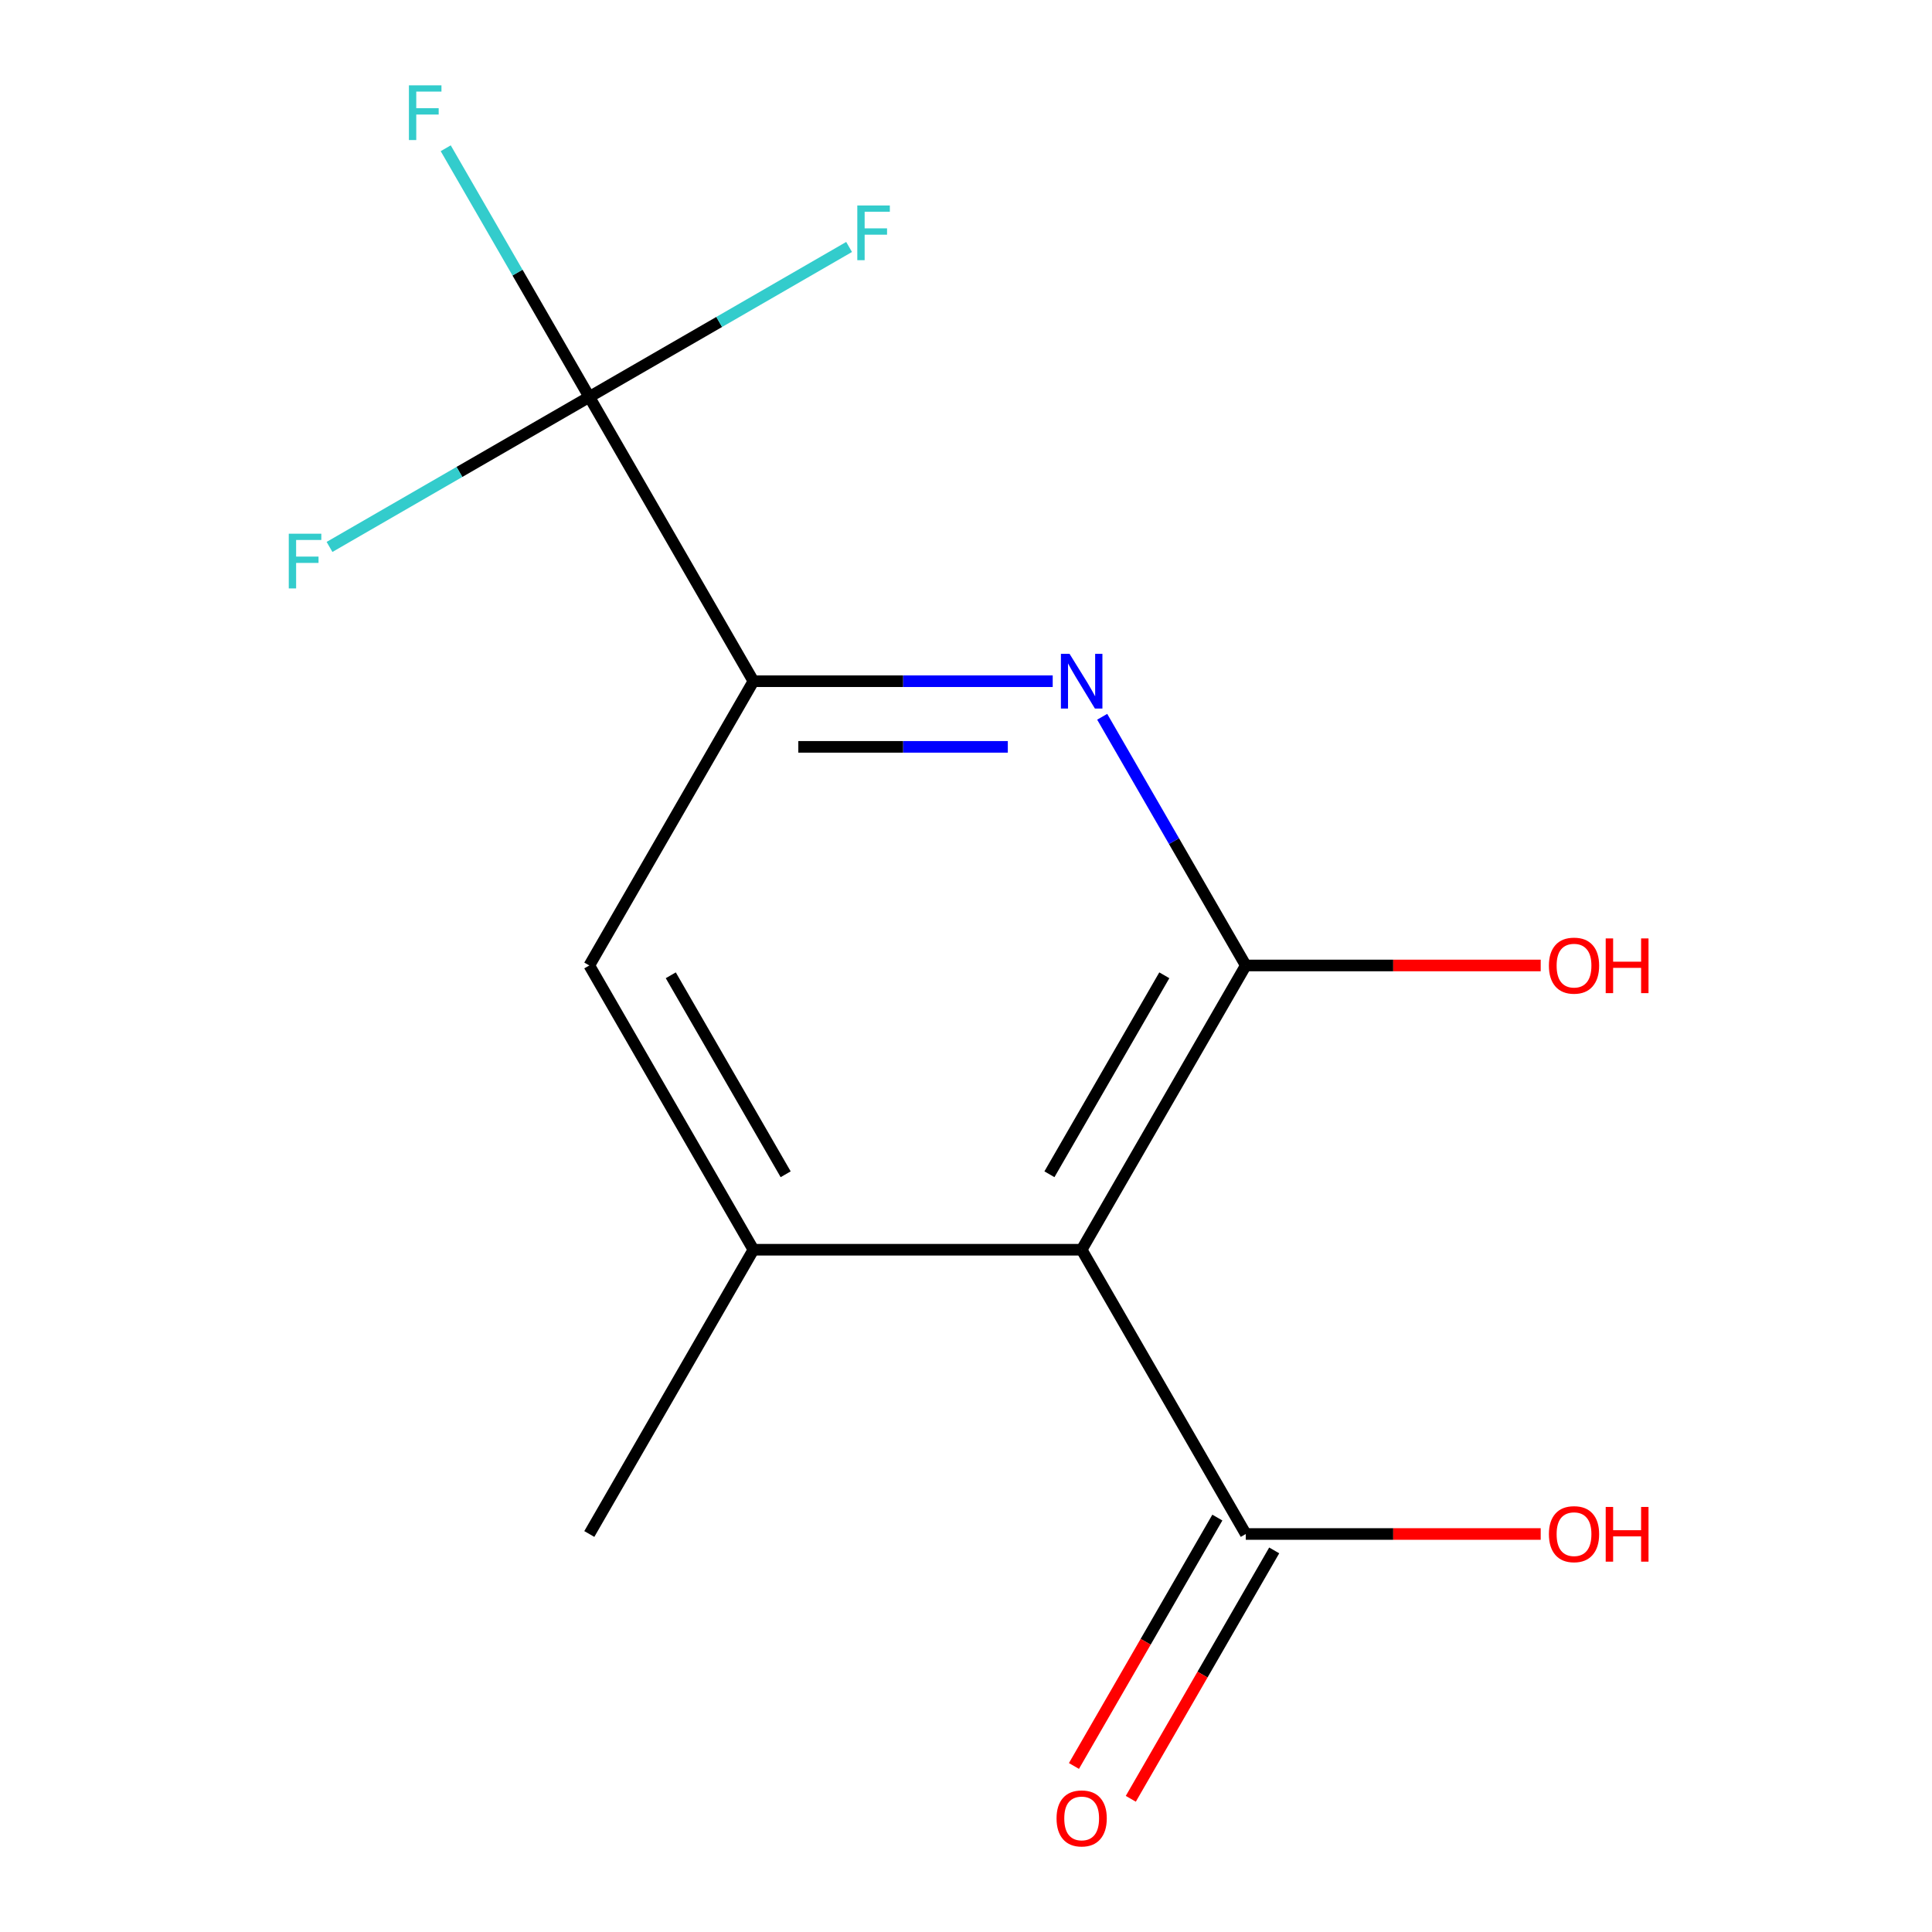 <?xml version='1.0' encoding='iso-8859-1'?>
<svg version='1.1' baseProfile='full'
              xmlns='http://www.w3.org/2000/svg'
                      xmlns:rdkit='http://www.rdkit.org/xml'
                      xmlns:xlink='http://www.w3.org/1999/xlink'
                  xml:space='preserve'
width='1000px' height='1000px' viewBox='0 0 1000 1000'>
<!-- END OF HEADER -->
<rect style='opacity:1.0;fill:#FFFFFF;stroke:none' width='1000' height='1000' x='0' y='0'> </rect>
<path class='bond-0' d='M 644.815,499.727 L 559.867,646.861' style='fill:none;fill-rule:evenodd;stroke:#000000;stroke-width:6px;stroke-linecap:butt;stroke-linejoin:miter;stroke-opacity:1' />
<path class='bond-0' d='M 602.646,504.808 L 543.182,607.801' style='fill:none;fill-rule:evenodd;stroke:#000000;stroke-width:6px;stroke-linecap:butt;stroke-linejoin:miter;stroke-opacity:1' />
<path class='bond-1' d='M 644.815,499.727 L 607.655,435.364' style='fill:none;fill-rule:evenodd;stroke:#000000;stroke-width:6px;stroke-linecap:butt;stroke-linejoin:miter;stroke-opacity:1' />
<path class='bond-1' d='M 607.655,435.364 L 570.495,371.001' style='fill:none;fill-rule:evenodd;stroke:#0000FF;stroke-width:6px;stroke-linecap:butt;stroke-linejoin:miter;stroke-opacity:1' />
<path class='bond-11' d='M 644.815,499.727 L 721.138,499.727' style='fill:none;fill-rule:evenodd;stroke:#000000;stroke-width:6px;stroke-linecap:butt;stroke-linejoin:miter;stroke-opacity:1' />
<path class='bond-11' d='M 721.138,499.727 L 797.462,499.727' style='fill:none;fill-rule:evenodd;stroke:#FF0000;stroke-width:6px;stroke-linecap:butt;stroke-linejoin:miter;stroke-opacity:1' />
<path class='bond-4' d='M 559.867,646.861 L 389.972,646.861' style='fill:none;fill-rule:evenodd;stroke:#000000;stroke-width:6px;stroke-linecap:butt;stroke-linejoin:miter;stroke-opacity:1' />
<path class='bond-5' d='M 559.867,646.861 L 644.815,793.994' style='fill:none;fill-rule:evenodd;stroke:#000000;stroke-width:6px;stroke-linecap:butt;stroke-linejoin:miter;stroke-opacity:1' />
<path class='bond-3' d='M 544.88,352.594 L 467.426,352.594' style='fill:none;fill-rule:evenodd;stroke:#0000FF;stroke-width:6px;stroke-linecap:butt;stroke-linejoin:miter;stroke-opacity:1' />
<path class='bond-3' d='M 467.426,352.594 L 389.972,352.594' style='fill:none;fill-rule:evenodd;stroke:#000000;stroke-width:6px;stroke-linecap:butt;stroke-linejoin:miter;stroke-opacity:1' />
<path class='bond-3' d='M 521.644,386.573 L 467.426,386.573' style='fill:none;fill-rule:evenodd;stroke:#0000FF;stroke-width:6px;stroke-linecap:butt;stroke-linejoin:miter;stroke-opacity:1' />
<path class='bond-3' d='M 467.426,386.573 L 413.208,386.573' style='fill:none;fill-rule:evenodd;stroke:#000000;stroke-width:6px;stroke-linecap:butt;stroke-linejoin:miter;stroke-opacity:1' />
<path class='bond-2' d='M 305.024,205.46 L 389.972,352.594' style='fill:none;fill-rule:evenodd;stroke:#000000;stroke-width:6px;stroke-linecap:butt;stroke-linejoin:miter;stroke-opacity:1' />
<path class='bond-8' d='M 305.024,205.46 L 267.864,141.097' style='fill:none;fill-rule:evenodd;stroke:#000000;stroke-width:6px;stroke-linecap:butt;stroke-linejoin:miter;stroke-opacity:1' />
<path class='bond-8' d='M 267.864,141.097 L 230.704,76.734' style='fill:none;fill-rule:evenodd;stroke:#33CCCC;stroke-width:6px;stroke-linecap:butt;stroke-linejoin:miter;stroke-opacity:1' />
<path class='bond-9' d='M 305.024,205.46 L 372.257,166.643' style='fill:none;fill-rule:evenodd;stroke:#000000;stroke-width:6px;stroke-linecap:butt;stroke-linejoin:miter;stroke-opacity:1' />
<path class='bond-9' d='M 372.257,166.643 L 439.491,127.826' style='fill:none;fill-rule:evenodd;stroke:#33CCCC;stroke-width:6px;stroke-linecap:butt;stroke-linejoin:miter;stroke-opacity:1' />
<path class='bond-10' d='M 305.024,205.46 L 237.791,244.277' style='fill:none;fill-rule:evenodd;stroke:#000000;stroke-width:6px;stroke-linecap:butt;stroke-linejoin:miter;stroke-opacity:1' />
<path class='bond-10' d='M 237.791,244.277 L 170.558,283.094' style='fill:none;fill-rule:evenodd;stroke:#33CCCC;stroke-width:6px;stroke-linecap:butt;stroke-linejoin:miter;stroke-opacity:1' />
<path class='bond-14' d='M 389.972,352.594 L 305.024,499.727' style='fill:none;fill-rule:evenodd;stroke:#000000;stroke-width:6px;stroke-linecap:butt;stroke-linejoin:miter;stroke-opacity:1' />
<path class='bond-6' d='M 389.972,646.861 L 305.024,499.727' style='fill:none;fill-rule:evenodd;stroke:#000000;stroke-width:6px;stroke-linecap:butt;stroke-linejoin:miter;stroke-opacity:1' />
<path class='bond-6' d='M 406.657,607.801 L 347.193,504.808' style='fill:none;fill-rule:evenodd;stroke:#000000;stroke-width:6px;stroke-linecap:butt;stroke-linejoin:miter;stroke-opacity:1' />
<path class='bond-13' d='M 389.972,646.861 L 305.024,793.994' style='fill:none;fill-rule:evenodd;stroke:#000000;stroke-width:6px;stroke-linecap:butt;stroke-linejoin:miter;stroke-opacity:1' />
<path class='bond-7' d='M 630.101,785.499 L 592.987,849.782' style='fill:none;fill-rule:evenodd;stroke:#000000;stroke-width:6px;stroke-linecap:butt;stroke-linejoin:miter;stroke-opacity:1' />
<path class='bond-7' d='M 592.987,849.782 L 555.874,914.065' style='fill:none;fill-rule:evenodd;stroke:#FF0000;stroke-width:6px;stroke-linecap:butt;stroke-linejoin:miter;stroke-opacity:1' />
<path class='bond-7' d='M 659.528,802.489 L 622.414,866.772' style='fill:none;fill-rule:evenodd;stroke:#000000;stroke-width:6px;stroke-linecap:butt;stroke-linejoin:miter;stroke-opacity:1' />
<path class='bond-7' d='M 622.414,866.772 L 585.3,931.055' style='fill:none;fill-rule:evenodd;stroke:#FF0000;stroke-width:6px;stroke-linecap:butt;stroke-linejoin:miter;stroke-opacity:1' />
<path class='bond-12' d='M 644.815,793.994 L 721.138,793.994' style='fill:none;fill-rule:evenodd;stroke:#000000;stroke-width:6px;stroke-linecap:butt;stroke-linejoin:miter;stroke-opacity:1' />
<path class='bond-12' d='M 721.138,793.994 L 797.462,793.994' style='fill:none;fill-rule:evenodd;stroke:#FF0000;stroke-width:6px;stroke-linecap:butt;stroke-linejoin:miter;stroke-opacity:1' />
<path  class='atom-2' d='M 553.607 338.434
L 562.887 353.434
Q 563.807 354.914, 565.287 357.594
Q 566.767 360.274, 566.847 360.434
L 566.847 338.434
L 570.607 338.434
L 570.607 366.754
L 566.727 366.754
L 556.767 350.354
Q 555.607 348.434, 554.367 346.234
Q 553.167 344.034, 552.807 343.354
L 552.807 366.754
L 549.127 366.754
L 549.127 338.434
L 553.607 338.434
' fill='#0000FF'/>
<path  class='atom-8' d='M 546.867 941.208
Q 546.867 934.408, 550.227 930.608
Q 553.587 926.808, 559.867 926.808
Q 566.147 926.808, 569.507 930.608
Q 572.867 934.408, 572.867 941.208
Q 572.867 948.088, 569.467 952.008
Q 566.067 955.888, 559.867 955.888
Q 553.627 955.888, 550.227 952.008
Q 546.867 948.128, 546.867 941.208
M 559.867 952.688
Q 564.187 952.688, 566.507 949.808
Q 568.867 946.888, 568.867 941.208
Q 568.867 935.648, 566.507 932.848
Q 564.187 930.008, 559.867 930.008
Q 555.547 930.008, 553.187 932.808
Q 550.867 935.608, 550.867 941.208
Q 550.867 946.928, 553.187 949.808
Q 555.547 952.688, 559.867 952.688
' fill='#FF0000'/>
<path  class='atom-9' d='M 211.657 44.167
L 228.497 44.167
L 228.497 47.407
L 215.457 47.407
L 215.457 56.007
L 227.057 56.007
L 227.057 59.287
L 215.457 59.287
L 215.457 72.487
L 211.657 72.487
L 211.657 44.167
' fill='#33CCCC'/>
<path  class='atom-10' d='M 443.738 106.353
L 460.578 106.353
L 460.578 109.593
L 447.538 109.593
L 447.538 118.193
L 459.138 118.193
L 459.138 121.473
L 447.538 121.473
L 447.538 134.673
L 443.738 134.673
L 443.738 106.353
' fill='#33CCCC'/>
<path  class='atom-11' d='M 149.471 276.248
L 166.311 276.248
L 166.311 279.488
L 153.271 279.488
L 153.271 288.088
L 164.871 288.088
L 164.871 291.368
L 153.271 291.368
L 153.271 304.568
L 149.471 304.568
L 149.471 276.248
' fill='#33CCCC'/>
<path  class='atom-12' d='M 801.71 499.807
Q 801.71 493.007, 805.07 489.207
Q 808.43 485.407, 814.71 485.407
Q 820.99 485.407, 824.35 489.207
Q 827.71 493.007, 827.71 499.807
Q 827.71 506.687, 824.31 510.607
Q 820.91 514.487, 814.71 514.487
Q 808.47 514.487, 805.07 510.607
Q 801.71 506.727, 801.71 499.807
M 814.71 511.287
Q 819.03 511.287, 821.35 508.407
Q 823.71 505.487, 823.71 499.807
Q 823.71 494.247, 821.35 491.447
Q 819.03 488.607, 814.71 488.607
Q 810.39 488.607, 808.03 491.407
Q 805.71 494.207, 805.71 499.807
Q 805.71 505.527, 808.03 508.407
Q 810.39 511.287, 814.71 511.287
' fill='#FF0000'/>
<path  class='atom-12' d='M 831.11 485.727
L 834.95 485.727
L 834.95 497.767
L 849.43 497.767
L 849.43 485.727
L 853.27 485.727
L 853.27 514.047
L 849.43 514.047
L 849.43 500.967
L 834.95 500.967
L 834.95 514.047
L 831.11 514.047
L 831.11 485.727
' fill='#FF0000'/>
<path  class='atom-13' d='M 801.71 794.074
Q 801.71 787.274, 805.07 783.474
Q 808.43 779.674, 814.71 779.674
Q 820.99 779.674, 824.35 783.474
Q 827.71 787.274, 827.71 794.074
Q 827.71 800.954, 824.31 804.874
Q 820.91 808.754, 814.71 808.754
Q 808.47 808.754, 805.07 804.874
Q 801.71 800.994, 801.71 794.074
M 814.71 805.554
Q 819.03 805.554, 821.35 802.674
Q 823.71 799.754, 823.71 794.074
Q 823.71 788.514, 821.35 785.714
Q 819.03 782.874, 814.71 782.874
Q 810.39 782.874, 808.03 785.674
Q 805.71 788.474, 805.71 794.074
Q 805.71 799.794, 808.03 802.674
Q 810.39 805.554, 814.71 805.554
' fill='#FF0000'/>
<path  class='atom-13' d='M 831.11 779.994
L 834.95 779.994
L 834.95 792.034
L 849.43 792.034
L 849.43 779.994
L 853.27 779.994
L 853.27 808.314
L 849.43 808.314
L 849.43 795.234
L 834.95 795.234
L 834.95 808.314
L 831.11 808.314
L 831.11 779.994
' fill='#FF0000'/>
</svg>
